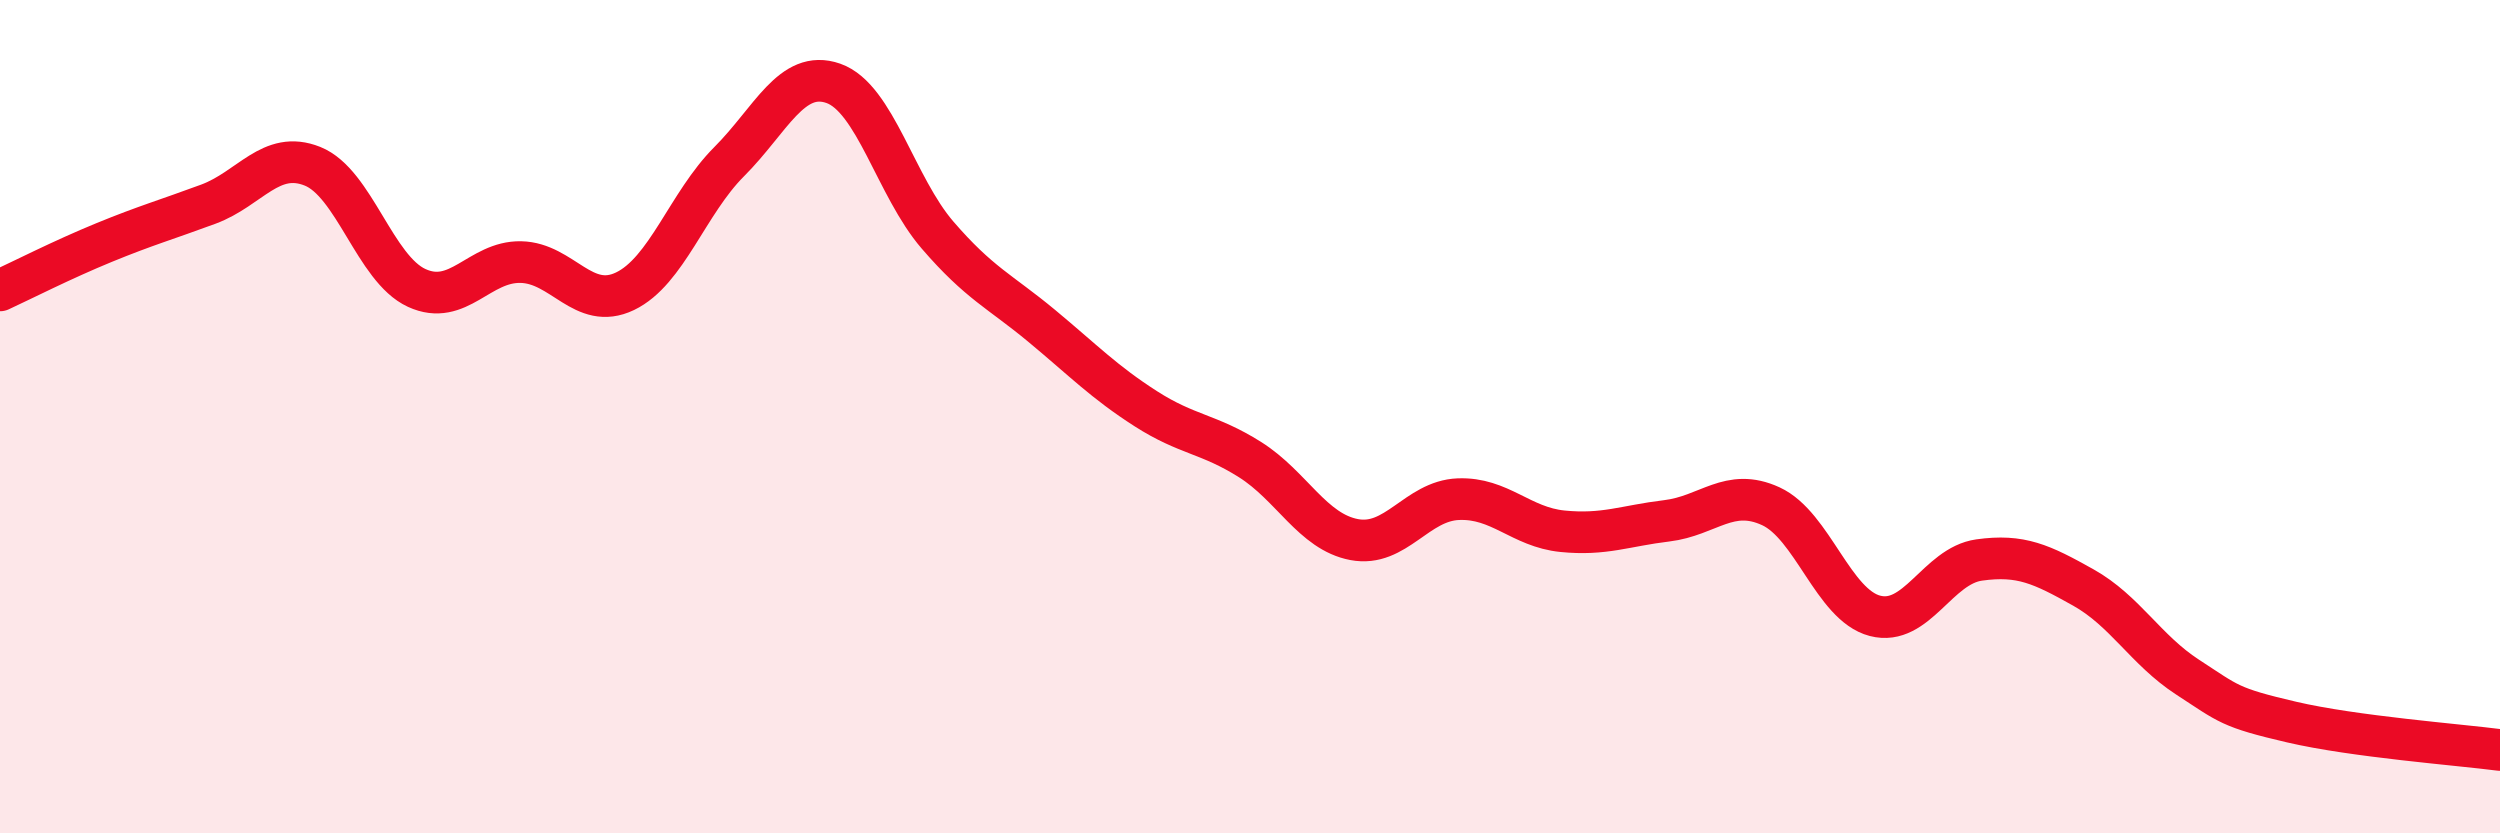 
    <svg width="60" height="20" viewBox="0 0 60 20" xmlns="http://www.w3.org/2000/svg">
      <path
        d="M 0,6.97 C 0.5,6.74 1.5,6.23 2.5,5.82 C 3.5,5.41 4,5.27 5,4.9 C 6,4.53 6.5,3.59 7.5,3.99 C 8.5,4.39 9,6.45 10,6.91 C 11,7.37 11.5,6.27 12.5,6.29 C 13.5,6.31 14,7.47 15,6.99 C 16,6.51 16.5,4.88 17.5,3.88 C 18.5,2.88 19,1.65 20,2 C 21,2.35 21.5,4.48 22.5,5.64 C 23.5,6.8 24,6.99 25,7.82 C 26,8.65 26.5,9.17 27.5,9.81 C 28.5,10.45 29,10.4 30,11.03 C 31,11.66 31.5,12.76 32.5,12.95 C 33.5,13.14 34,12.02 35,11.98 C 36,11.94 36.5,12.65 37.5,12.75 C 38.5,12.85 39,12.62 40,12.5 C 41,12.38 41.5,11.69 42.5,12.15 C 43.5,12.61 44,14.52 45,14.78 C 46,15.04 46.5,13.58 47.5,13.44 C 48.5,13.3 49,13.54 50,14.1 C 51,14.66 51.5,15.6 52.5,16.25 C 53.5,16.9 53.5,16.98 55,17.33 C 56.5,17.68 59,17.87 60,18L60 20L0 20Z"
        fill="#EB0A25"
        opacity="0.1"
        stroke-linecap="round"
        stroke-linejoin="round"
      />
      <path
        d="M 0,6.97 C 0.5,6.74 1.5,6.23 2.5,5.82 C 3.5,5.41 4,5.27 5,4.9 C 6,4.53 6.5,3.59 7.5,3.99 C 8.5,4.39 9,6.45 10,6.91 C 11,7.37 11.5,6.27 12.5,6.29 C 13.5,6.31 14,7.47 15,6.99 C 16,6.51 16.5,4.88 17.5,3.88 C 18.5,2.88 19,1.65 20,2 C 21,2.35 21.5,4.48 22.5,5.64 C 23.5,6.8 24,6.99 25,7.82 C 26,8.65 26.5,9.17 27.5,9.81 C 28.5,10.45 29,10.4 30,11.03 C 31,11.66 31.5,12.76 32.5,12.95 C 33.5,13.14 34,12.02 35,11.98 C 36,11.94 36.5,12.65 37.5,12.75 C 38.5,12.85 39,12.62 40,12.5 C 41,12.38 41.5,11.69 42.5,12.15 C 43.5,12.61 44,14.52 45,14.78 C 46,15.04 46.5,13.58 47.5,13.44 C 48.5,13.3 49,13.54 50,14.1 C 51,14.66 51.5,15.6 52.5,16.25 C 53.5,16.9 53.5,16.98 55,17.33 C 56.5,17.68 59,17.87 60,18"
        stroke="#EB0A25"
        stroke-width="1"
        fill="none"
        stroke-linecap="round"
        stroke-linejoin="round"
      />
    </svg>
  